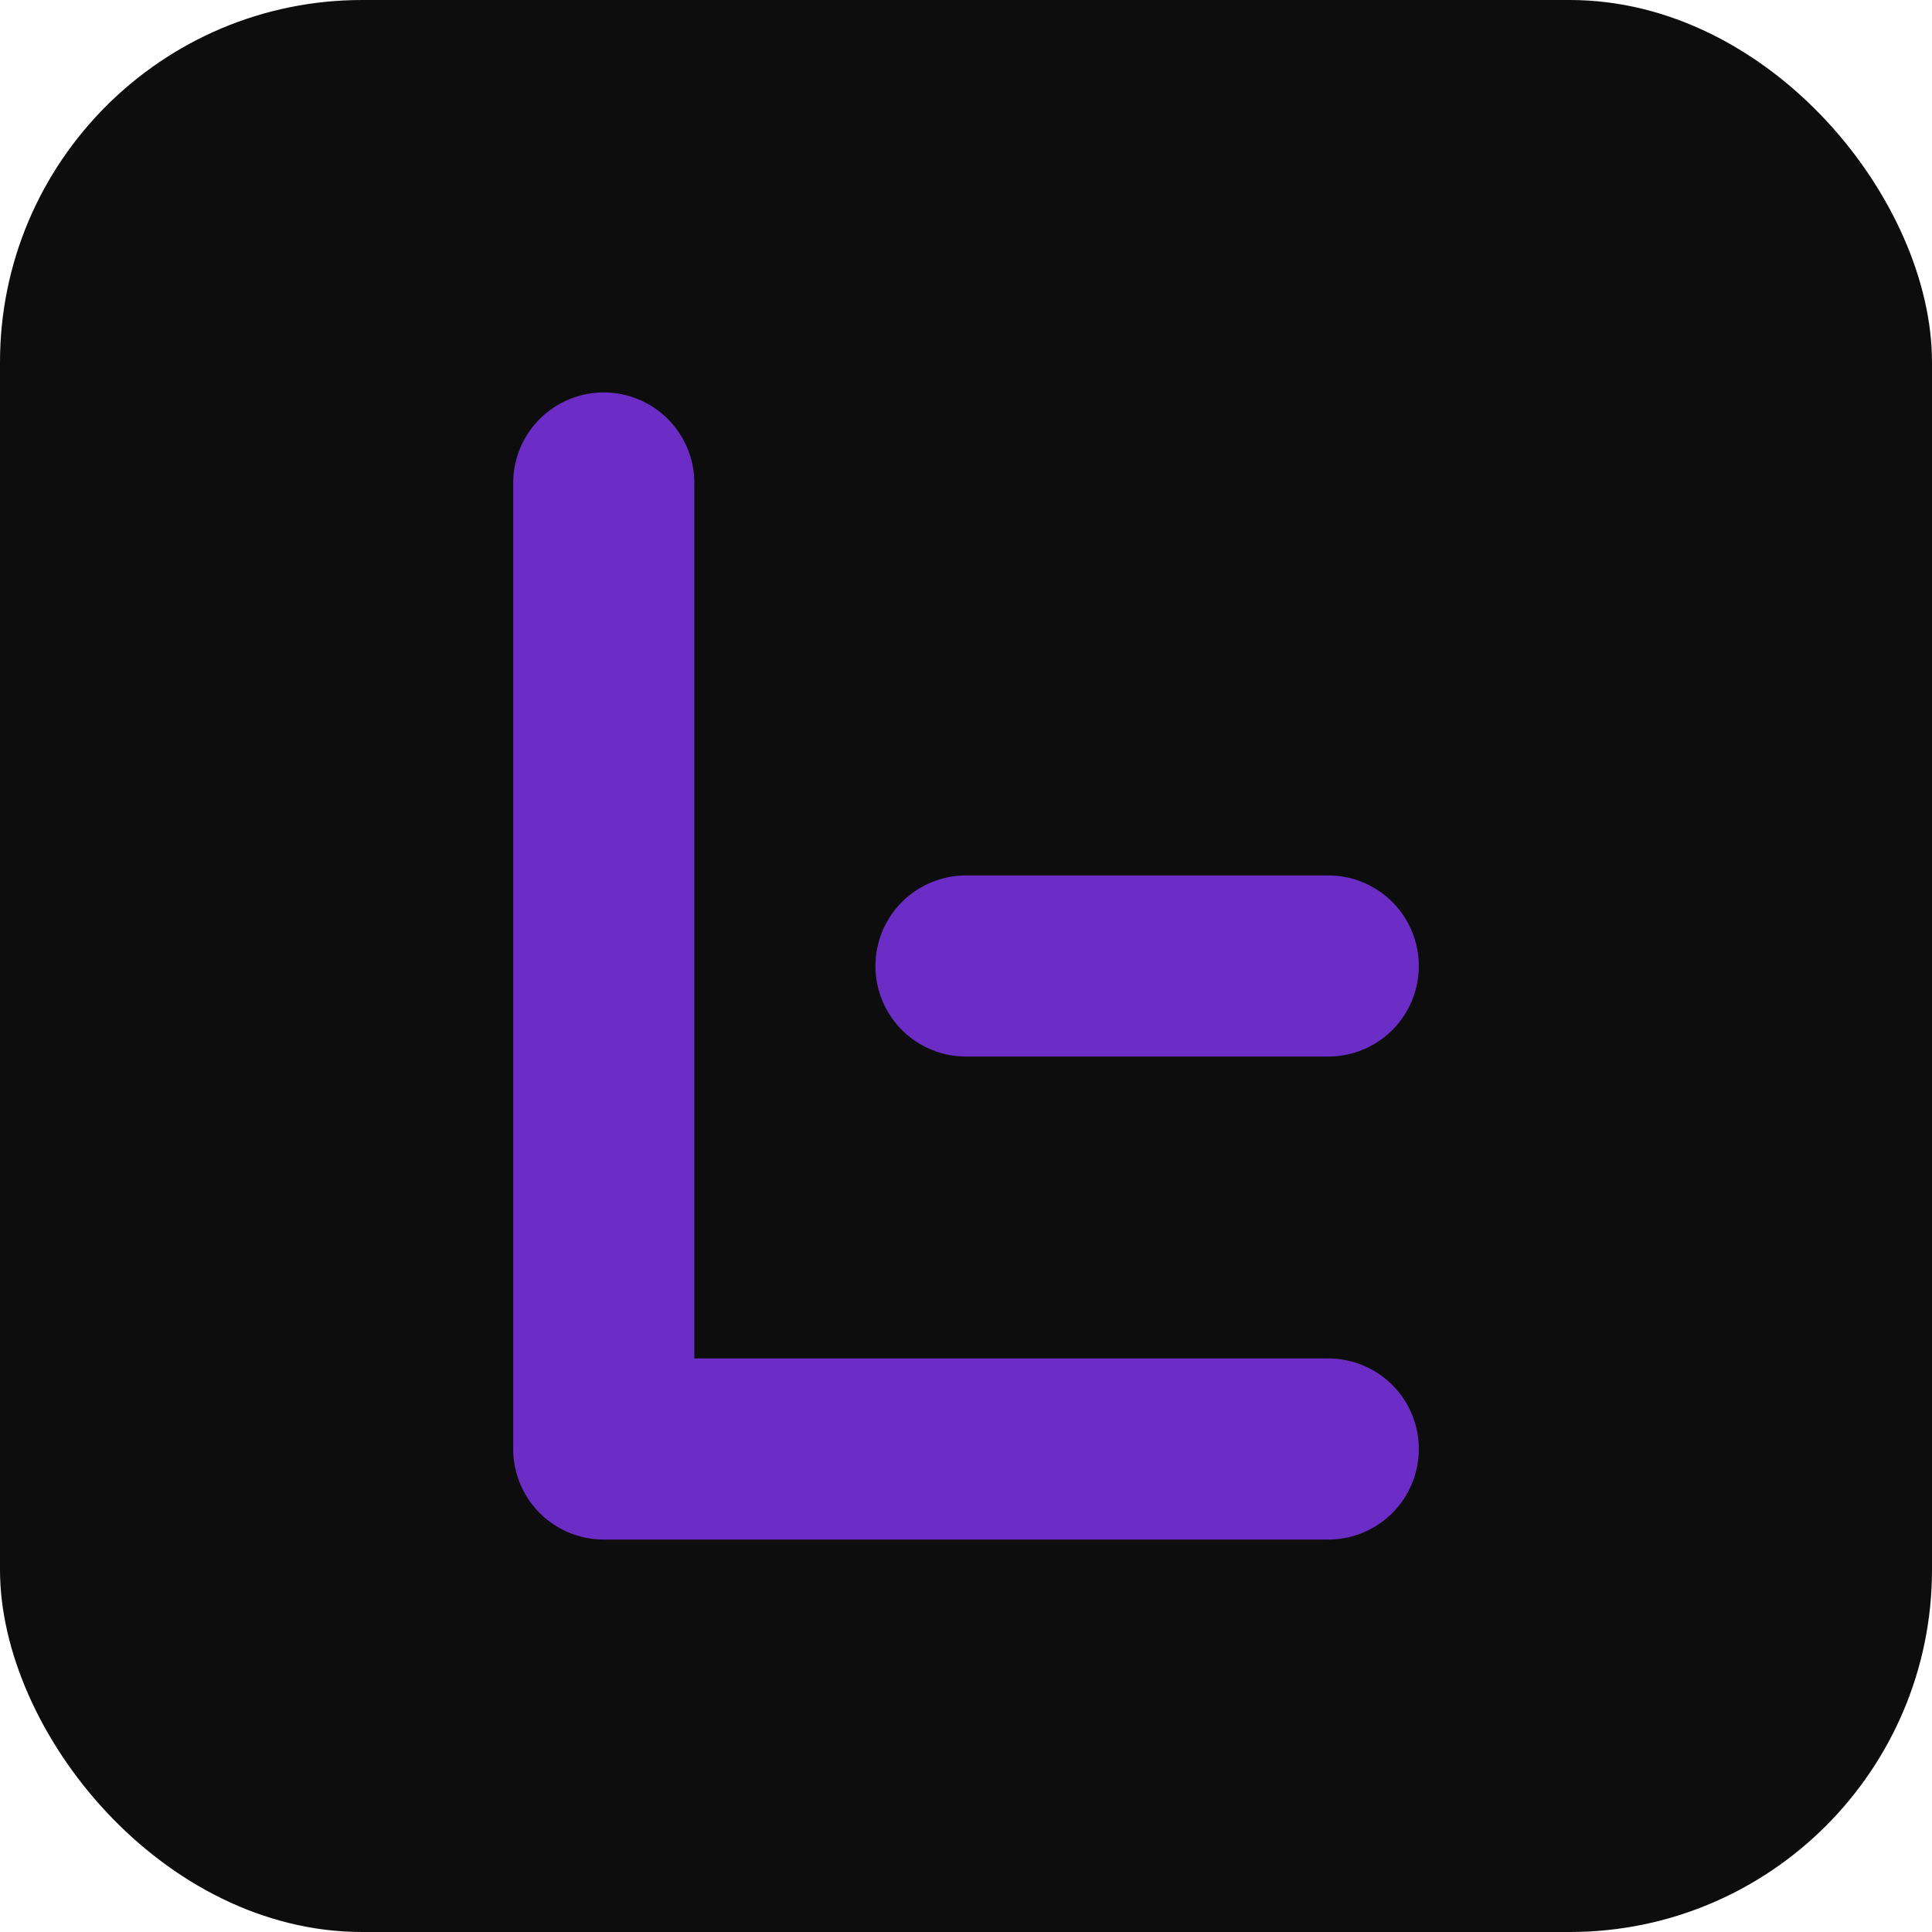 <svg width="64" height="64" viewBox="0 0 64 64" fill="none" xmlns="http://www.w3.org/2000/svg">
<rect width="64" height="64" rx="12" fill="#0D0D0D"/>
<path d="M20 16V48H44" stroke="#6C2DC7" stroke-width="6" stroke-linecap="round" stroke-linejoin="round"/>
<path d="M32 32H44" stroke="#6C2DC7" stroke-width="6" stroke-linecap="round" stroke-linejoin="round"/>
</svg>
